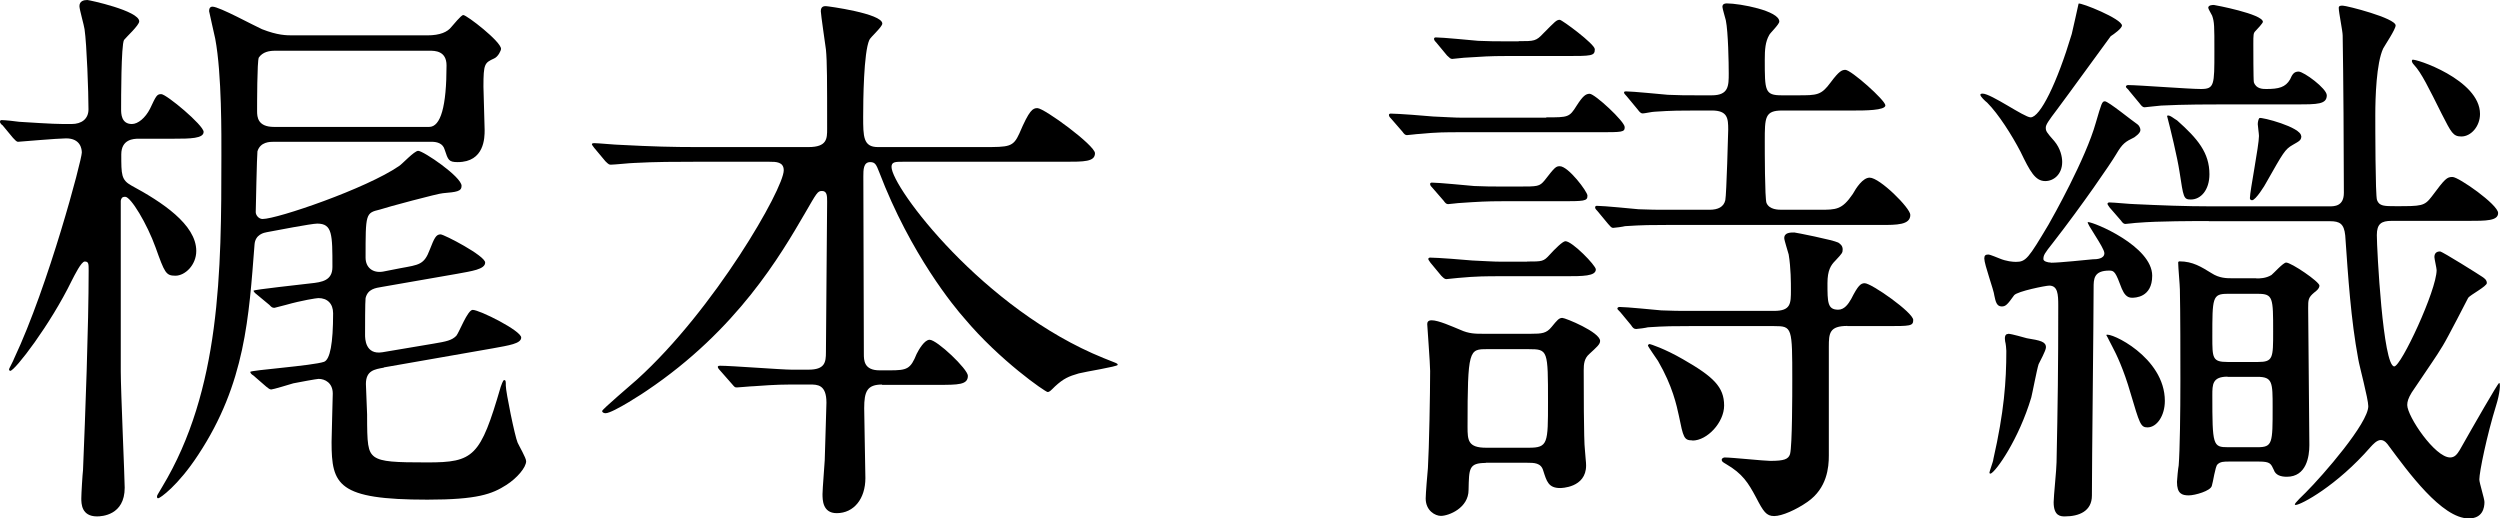 <?xml version="1.0" encoding="UTF-8"?><svg id="_レイヤー_2" xmlns="http://www.w3.org/2000/svg" viewBox="0 0 146.35 30.33"><defs><style>.cls-1{stroke-width:0px;}</style></defs><g id="_レイヤー_2-2"><path class="cls-1" d="M.13,7.33c-.13-.13-.13-.17-.13-.2,0-.07.03-.1.1-.1.17,0,.86.07,1.02.1,2.05.13,2.21.13,3.07.13.59,0,.99-.3.99-.86,0-.99-.1-3.8-.23-4.69-.03-.23-.3-1.16-.3-1.35,0-.3.26-.36.46-.36.1,0,3.04.63,3.04,1.25,0,.23-.76.92-.89,1.09-.17.3-.17,3.47-.17,4.06,0,.23,0,.86.63.86.36,0,.79-.36,1.06-.89.36-.76.4-.86.66-.86.3,0,2.48,1.82,2.48,2.21s-.79.4-1.75.4h-2.05c-.3,0-1.02.03-1.02.92,0,1.19,0,1.49.59,1.82,1.78.96,3.8,2.28,3.8,3.83,0,.83-.66,1.45-1.22,1.45s-.63-.17-1.16-1.65c-.5-1.39-1.45-2.97-1.78-2.97-.2,0-.23.1-.26.23v10c0,1.09.23,6.27.23,6.8,0,1.62-1.35,1.68-1.62,1.68-.92,0-.92-.76-.92-1.06,0-.26.07-1.42.1-1.65.13-3.14.33-8.45.33-11.68,0-.4,0-.53-.23-.53-.2,0-.59.79-.76,1.12-1.25,2.57-3.33,5.28-3.6,5.28-.03,0-.07-.03-.07-.1,0-.03.26-.5.3-.63,2.01-4.26,3.96-11.62,3.96-12.05,0-.2-.07-.83-.92-.83-.46,0-2.77.2-2.81.2-.1,0-.17-.1-.3-.23l-.63-.76ZM22.48,21.52c-.56.1-1.06.17-1.06.96,0,.26.07,1.52.07,1.78,0,1.72.03,2.18.43,2.48.43.3,1.22.33,3.1.33,2.71,0,3.1-.33,4.29-4.42.03-.07.13-.4.2-.4.1,0,.1.07.1.33,0,.36.53,2.97.69,3.33.07.17.5.89.5,1.09,0,.36-.53.99-1.16,1.39-.83.53-1.68.86-4.62.86-5.25,0-5.61-.86-5.61-3.37,0-.3.07-2.67.07-2.84,0-.63-.46-.86-.83-.86-.1,0-1.19.2-1.48.26-.23.07-1.19.36-1.29.36s-.17-.07-.3-.17l-.76-.66c-.07-.03-.17-.13-.17-.2,0-.1,3.66-.36,4.32-.59q.53-.2.53-2.84c0-.56-.33-.89-.86-.89-.1,0-.96.13-1.91.4-.1.03-.4.1-.66.17-.13,0-.17-.03-.3-.17l-.76-.63c-.1-.07-.17-.17-.17-.2,0-.07,2.81-.36,3.33-.43.69-.07,1.29-.17,1.29-.96,0-1.91,0-2.54-.89-2.54-.33,0-2.41.4-2.94.5-.17.03-.69.13-.73.73-.33,4.22-.53,8.12-3.3,12.31-1.19,1.82-2.24,2.54-2.34,2.54-.07,0-.07-.07-.07-.1,0-.07.03-.1.3-.56,3.43-5.68,3.47-12.64,3.47-19.37,0-1.16.03-4.79-.36-6.87-.1-.46-.3-1.32-.36-1.62,0-.17.07-.26.2-.26.4,0,2.44,1.12,2.9,1.32.92.36,1.42.36,1.82.36h7.85c.76,0,1.19-.2,1.42-.5.1-.1.56-.69.69-.69.2,0,2.21,1.55,2.21,1.98,0,.1-.17.46-.4.56-.56.26-.63.3-.63,1.65,0,.36.07,2.15.07,2.54,0,.43,0,1.88-1.58,1.88-.53,0-.56-.13-.76-.73-.1-.36-.43-.46-.76-.46h-9.24c-.23,0-.79,0-.96.56-.03.17-.1,3.5-.1,3.56,0,.17.17.4.4.4.86,0,6.07-1.78,7.99-3.1.17-.1.89-.89,1.12-.89.3,0,2.54,1.52,2.54,2.05,0,.33-.3.36-1.09.43-.23,0-3.33.83-3.7.96-.83.2-.83.23-.83,2.81,0,.59.43.92,1.02.82l1.02-.2c1.09-.2,1.39-.2,1.72-1.09.26-.66.36-.89.63-.89.2,0,2.61,1.25,2.61,1.65s-.79.5-1.65.66l-4.36.76c-.43.07-.86.13-.99.66-.03.2-.03,1.78-.03,2.15,0,.2,0,1.19,1.02,1.02l2.97-.5c.79-.13,1.09-.2,1.35-.46.17-.2.66-1.52.96-1.52.4,0,2.84,1.22,2.84,1.62,0,.36-.73.46-1.65.63l-6.4,1.12ZM25.12,7.43q1.02,0,1.02-3.6c0-.86-.69-.86-.99-.86h-9.04c-.36,0-.73.07-.96.4-.1.2-.1,2.74-.1,3.14,0,.33.03.92.99.92h9.08Z"/><path class="cls-1" d="M51.65,22.51c-.89,0-1.06.4-1.06,1.39,0,.63.07,3.53.07,4.09,0,1.19-.66,2.05-1.68,2.05-.83,0-.83-.79-.83-1.12,0-.3.13-1.85.13-1.98.03-1.16.1-3.14.1-3.37,0-1.06-.53-1.06-.96-1.06h-1.16c-.83,0-1.75.07-2.15.1-.17,0-.83.07-.96.07s-.13,0-.3-.2l-.73-.83s-.1-.1-.1-.17.1-.07.13-.07c.66,0,3.6.23,4.19.23h.99c.96,0,1.02-.43,1.02-1.02,0-1.39.07-7.56.07-8.81,0-.33,0-.63-.3-.63-.26,0-.3.1-.99,1.29-1.42,2.44-3.96,6.83-9.27,10.4-.03.03-1.98,1.32-2.41,1.32-.07,0-.2-.03-.2-.13s1.72-1.55,2.05-1.85c4.52-4.09,8.58-11.16,8.58-12.24,0-.5-.46-.5-.83-.5h-4.46c-.92,0-2.24,0-3.47.07-.2,0-1.15.1-1.35.1-.1,0-.13,0-.33-.2l-.66-.79c-.07-.1-.13-.17-.13-.2,0-.07.1-.07.13-.07.23,0,1.29.1,1.52.1,1.88.1,3.1.13,4.46.13h6.57c1.09,0,1.09-.5,1.09-1.06,0-2.84,0-3.93-.07-4.65-.03-.23-.3-2.08-.3-2.24,0-.3.2-.3.3-.3s3.3.43,3.3,1.02c0,.2-.69.79-.76.96-.33.73-.36,3.53-.36,4.49,0,1.16,0,1.78.86,1.78h6.17c1.52,0,1.75,0,2.11-.79.59-1.39.79-1.49,1.06-1.49.4,0,3.37,2.18,3.37,2.64,0,.5-.63.5-1.78.5h-9.47c-.43,0-.66,0-.66.3,0,1.19,5.38,8.35,12.41,11.19.73.3.83.3.83.4s-1.91.4-2.28.5c-.59.17-.89.3-1.39.76-.26.26-.33.33-.43.33-.13,0-2.81-1.85-4.88-4.32-.56-.63-3.14-3.73-4.98-8.55-.17-.43-.23-.59-.53-.59-.4,0-.4.46-.4.83,0,2.87.03,7.49.03,10.4,0,.36,0,.96.92.96h.59c1.02,0,1.22-.07,1.58-.96.13-.26.46-.83.76-.83.43,0,2.24,1.72,2.24,2.11,0,.53-.56.53-1.78.53h-3.27Z"/><path class="cls-1" d="M90.52,6.87c1.29,0,1.35,0,1.78-.69.36-.56.53-.69.76-.69.3,0,2.05,1.62,2.05,1.95,0,.3-.13.3-1.55.3h-8.09c-.83,0-1.35,0-2.38.1-.13,0-.63.07-.73.07s-.17-.07-.26-.2l-.66-.76c-.13-.13-.13-.17-.13-.23,0-.03.03-.07.1-.07.4,0,2.11.13,2.48.17.73.03,1.25.07,1.75.07h4.88ZM86.99,27.1c-1.02,0-.99.33-1.02,1.58,0,1.06-1.16,1.52-1.62,1.52-.33,0-.89-.3-.89-1.02,0-.26.1-1.49.13-1.78.07-1.16.13-4.36.13-5.68,0-.43-.17-2.64-.17-2.74s.03-.23.26-.23c.4,0,1.19.36,1.68.56.5.23.89.23,1.35.23h2.77c.66,0,.92-.03,1.22-.4.33-.4.43-.53.63-.53.17,0,2.21.83,2.21,1.35,0,.2-.2.36-.63.76-.3.26-.33.59-.33.96,0,.69,0,4.16.07,4.65.03.5.07.69.07.92,0,1.32-1.49,1.32-1.52,1.32-.69,0-.79-.4-.99-1.02-.13-.46-.53-.46-.96-.46h-2.41ZM89.4,15.31c.89,0,.96,0,1.32-.4.3-.33.76-.79.92-.79.4,0,1.78,1.42,1.78,1.65,0,.4-.76.4-1.82.4h-3.83c-.69,0-1.35,0-2.41.1-.1,0-.59.07-.69.07s-.17-.07-.3-.2l-.63-.76q-.13-.17-.13-.23s.03-.07.1-.07c.4,0,2.11.13,2.48.17.73.03,1.19.07,1.75.07h1.45ZM88.9,10.92c1.12,0,1.22,0,1.52-.36.59-.76.66-.83.89-.83.5,0,1.62,1.49,1.62,1.72,0,.33-.17.33-1.65.33h-3.37c-.86,0-1.39.03-2.41.1-.13,0-.63.07-.73.07s-.17-.07-.26-.2l-.66-.76c-.13-.13-.13-.17-.13-.23,0-.03.03-.07.1-.07.4,0,2.11.17,2.48.2.73.03.99.03,1.75.03h.86ZM88.9,2.41c.92,0,1.02,0,1.45-.46.69-.69.76-.79.96-.79.13,0,2.05,1.42,2.05,1.72,0,.4-.17.4-1.78.4h-3.47c-.83,0-1.35.03-2.41.1-.1,0-.59.07-.69.07s-.16-.07-.3-.2l-.63-.76c-.13-.13-.13-.17-.13-.23,0-.03.03-.07.1-.07.4,0,2.11.17,2.48.2.73.03.99.03,1.75.03h.63ZM89.5,26.21c1.12,0,1.12-.26,1.12-2.67,0-3.04,0-3.1-1.12-3.1h-2.44c-1.06,0-1.15,0-1.15,4.55,0,.79.03,1.22,1.09,1.22h2.51ZM99.27,6.47c-.83,0-1.39,0-2.41.07-.13,0-.59.1-.69.1-.13,0-.2-.1-.3-.23l-.63-.76q-.17-.17-.17-.23c0-.07.07-.07.13-.07.36,0,2.08.17,2.44.2.73.03.99.03,1.78.03h.79c.99,0,.99-.56.99-1.29,0-.59-.03-2.41-.17-3.1-.03-.13-.2-.69-.2-.79,0-.2.2-.2.26-.2.76,0,3.07.43,3.07,1.06,0,.17-.53.66-.59.79-.23.4-.26.86-.26,1.45,0,1.82,0,2.08.99,2.08h.92c1.16,0,1.39,0,1.95-.76.49-.66.66-.73.86-.73.33,0,2.34,1.78,2.34,2.08s-1.25.3-1.82.3h-4.22c-1.02,0-1.02.4-1.02,1.81,0,.53,0,3.33.1,3.6.17.4.69.4.92.4h2.18c.99,0,1.32,0,1.95-.92.2-.36.59-.96.99-.96.59,0,2.38,1.78,2.38,2.18,0,.59-.79.59-1.72.59h-12.57c-.83,0-1.35,0-2.41.07-.1.03-.59.1-.69.1-.13,0-.17-.1-.3-.23l-.63-.76c-.13-.13-.13-.17-.13-.2,0-.07.03-.1.1-.1.4,0,2.11.17,2.44.2.76.03.99.03,1.78.03h2.38c.5,0,.83-.17.92-.56.07-.33.17-4.03.17-4.13,0-.66-.03-1.12-.96-1.12h-.96ZM108.15,19.08c-1.06,0-1.09.43-1.09,1.22v6.37c0,.69-.1,1.91-1.25,2.71-.66.46-1.49.83-1.95.83s-.63-.26-1.06-1.09c-.46-.86-.79-1.39-1.75-1.95-.23-.13-.26-.17-.26-.26s.13-.13.17-.13c.43,0,2.31.2,2.67.2.83,0,1.06-.1,1.16-.4.13-.5.13-3.56.13-4.32,0-3.1,0-3.17-1.06-3.17h-4.98c-.83,0-1.39,0-2.41.07-.1.03-.59.1-.69.1-.13,0-.2-.07-.3-.23l-.63-.76c-.13-.13-.17-.17-.17-.2,0-.07.07-.1.13-.1.4,0,2.08.17,2.44.2.73.03.99.03,1.78.03h4.82c.99,0,.99-.43.99-1.22,0-.43,0-1.29-.13-2.08-.03-.13-.26-.83-.26-.96,0-.33.36-.33.59-.33.07,0,2.24.43,2.57.59.1.07.26.17.26.4,0,.2-.03.23-.43.66-.26.26-.46.56-.46,1.32,0,1.12,0,1.55.63,1.55.36,0,.59-.33.76-.63.4-.79.56-.92.79-.92.4,0,2.84,1.72,2.84,2.15,0,.36-.17.36-1.58.36h-2.28ZM99.07,25.78c-.49,0-.53-.17-.79-1.45-.13-.59-.36-1.72-1.22-3.2-.07-.1-.59-.86-.59-.89s.03-.1.1-.1c.03,0,.86.26,1.95.89,1.78,1.02,2.41,1.62,2.41,2.71,0,.99-.99,2.05-1.85,2.05Z"/><path class="cls-1" d="M124.22,1.49c0,.17-.46.5-.66.63-.13.17-2.64,3.63-3.14,4.29-.5.66-.66.89-.66,1.06,0,.2.03.26.5.79.36.43.46.92.46,1.22,0,.73-.5,1.12-.99,1.12-.59,0-.89-.56-1.45-1.72-.5-.96-1.29-2.21-1.95-2.87-.13-.1-.4-.36-.4-.46,0-.07.1-.07.13-.07.5,0,2.44,1.39,2.81,1.39.56,0,1.55-2.01,2.41-4.88.07-.26.36-1.62.4-1.78.13-.07,2.54.89,2.54,1.29ZM120.06,15.38c.53,0,2.08-.17,2.44-.2.26,0,.69-.03.69-.36s-1.12-1.82-.96-1.82c.36,0,3.76,1.42,3.76,3.14,0,1.29-1.02,1.29-1.19,1.29-.3,0-.46-.23-.59-.53-.36-.96-.43-1.06-.73-1.06-.92,0-.92.5-.92,1.02,0,1.75-.1,10.23-.1,12.15,0,.92-.76,1.22-1.58,1.22-.23,0-.66,0-.66-.83,0-.33.17-1.95.17-2.34.07-3.37.1-5.51.1-9.18,0-.66-.03-1.16-.53-1.16-.2,0-1.85.33-2.05.56-.4.56-.5.66-.73.66-.3,0-.36-.3-.43-.63-.03-.33-.59-1.82-.59-2.18,0-.17.07-.23.23-.23.13,0,.56.2.66.23.4.17.79.2.96.2.59,0,.73-.2,1.91-2.18.23-.4,2.18-3.86,2.77-5.97.33-1.12.36-1.25.53-1.25.2,0,1.62,1.16,1.91,1.35.1.07.17.23.17.33,0,.2-.33.4-.36.43-.53.26-.69.36-1.06.99-.33.56-1.98,2.97-3.7,5.18-.5.63-.56.73-.56.96,0,.13.26.2.43.2ZM117.56,19.54c.2,0,.96.23,1.09.26.79.13,1.12.2,1.12.53,0,.2-.36.83-.43.99-.1.3-.36,1.68-.43,1.95-.73,2.44-2.05,4.32-2.38,4.46l-.07-.03c0-.13.23-.69.23-.82.63-2.77.76-4.55.76-6.34,0-.1-.03-.43-.07-.56-.03-.2-.03-.43.17-.43ZM126.73,23.47c0,.86-.46,1.55-1.02,1.55-.4,0-.46-.23-.99-2.01-.4-1.39-.83-2.28-1.06-2.71-.1-.17-.26-.53-.36-.69.2-.2,3.43,1.29,3.43,3.86ZM129.31,12.94c-.76,0-3,0-4.16.1-.13,0-.63.07-.73.07s-.17-.07-.26-.2l-.66-.76q-.13-.17-.13-.23s.03-.07.1-.07c.26,0,1.25.1,1.49.1,1.49.07,2.97.13,4.52.13h6.87c.3,0,.86,0,.86-.79,0-2.28-.03-7-.07-9.21,0-.26-.23-1.35-.23-1.62,0-.13.13-.13.23-.13.23,0,3.1.73,3.1,1.16,0,.23-.63,1.16-.73,1.35-.4.86-.46,2.87-.46,3.89,0,.59,0,4.72.1,4.98.13.36.43.36,1.09.36,1.52,0,1.68,0,2.11-.56.79-1.06.89-1.15,1.22-1.15.36,0,2.67,1.62,2.67,2.11,0,.46-.69.46-1.78.46h-4.46c-.59,0-.86.17-.86.83,0,.83.36,7.69,1.02,7.69.4,0,2.48-4.46,2.48-5.64,0-.1-.13-.66-.13-.76,0-.2.1-.33.33-.33.13,0,2.34,1.39,2.48,1.49.1.07.26.17.26.36s-.96.69-1.09.86c0,0-1.22,2.38-1.49,2.81-.46.76-.63.96-1.82,2.74-.2.33-.26.53-.26.73,0,.66,1.62,3.07,2.51,3.07.26,0,.4-.17.56-.43.82-1.45,2.24-3.93,2.31-3.93.1,0,.03.66-.17,1.29-.56,1.81-.99,3.93-.99,4.36,0,.2.3,1.12.3,1.32,0,.33-.1.96-.92.96-1.58,0-3.56-2.74-4.69-4.26-.07-.1-.23-.33-.46-.33s-.46.26-.59.4c-1.98,2.28-4.09,3.4-4.39,3.4-.13,0-.03-.13.59-.73,1.02-1.02,3.66-4.06,3.66-5.05,0-.43-.53-2.38-.59-2.77-.43-2.31-.59-4.79-.76-7.23-.07-.69-.33-.83-.89-.83h-7.1ZM124.62,5.28c-.13-.13-.17-.17-.17-.2,0-.07.07-.1.13-.1.59,0,3.56.23,4.26.23.79,0,.79-.23.79-2.18,0-1.55,0-1.72-.13-2.11-.03-.07-.23-.4-.23-.46,0-.17.26-.17.33-.17.03,0,2.87.53,2.87.99,0,.07-.33.43-.43.53-.13.13-.13.2-.13.79,0,.23,0,2.08.03,2.21.13.4.53.4.73.4.73,0,1.12-.1,1.39-.56.13-.3.23-.46.5-.46.3,0,1.65.99,1.65,1.39,0,.53-.56.53-1.75.53h-4.06c-.92,0-2.57,0-3.89.07-.1,0-.89.1-.96.1-.13,0-.2-.1-.3-.23l-.63-.76ZM127.46,7.06c1.19,1.06,1.88,1.88,1.88,3.14,0,.92-.5,1.48-1.09,1.48-.43,0-.43-.13-.66-1.62-.13-.86-.53-2.51-.73-3.27.1-.13.46.2.59.26ZM132.08,16.3c.2,0,.56,0,.89-.2.13-.1.69-.73.86-.73.3,0,1.95,1.12,1.95,1.35,0,.17-.2.33-.3.4-.36.3-.36.43-.36.92,0,1.16.07,6.73.07,8.02,0,.66-.17,1.85-1.32,1.85-.36,0-.66-.1-.76-.4-.17-.36-.2-.49-.86-.49h-1.78c-.26,0-.5,0-.66.17-.13.1-.26,1.06-.33,1.25-.07.3-.99.56-1.35.56-.4,0-.69-.1-.69-.79,0-.13.07-.83.1-.96.07-.86.1-3.17.1-4.95,0-1.42,0-4.03-.03-5.35,0-.23-.1-1.32-.1-1.58,0-.03.03-.07.07-.07.79,0,1.29.33,1.88.69.46.3.89.3,1.22.3h1.42ZM132.18,21.19c.89,0,.89-.23.89-1.78,0-1.98,0-2.21-.89-2.21h-1.78c-.89,0-.89.23-.89,2.51,0,1.25,0,1.48.89,1.48h1.78ZM130.4,22.05c-.89,0-.89.46-.89,1.09,0,2.94.03,3.04.92,3.04h1.72c.89,0,.89-.23.89-2.34,0-1.45,0-1.78-.89-1.78h-1.75ZM134.72,7.95c0,.26-.1.3-.5.53-.46.26-.56.46-1.52,2.15-.13.26-.66,1.09-.86,1.09-.13,0-.13-.1-.13-.13,0-.4.53-3.07.53-3.63,0-.13-.07-.59-.07-.69s.03-.3.1-.36c.1-.07,2.44.53,2.44,1.06ZM145.18,6.67c0,.73-.53,1.32-1.09,1.32-.49,0-.59-.23-1.15-1.32-.76-1.52-1.19-2.41-1.62-2.87-.1-.1-.17-.23-.1-.3.13-.1,3.96,1.16,3.96,3.17Z"/></g></svg>